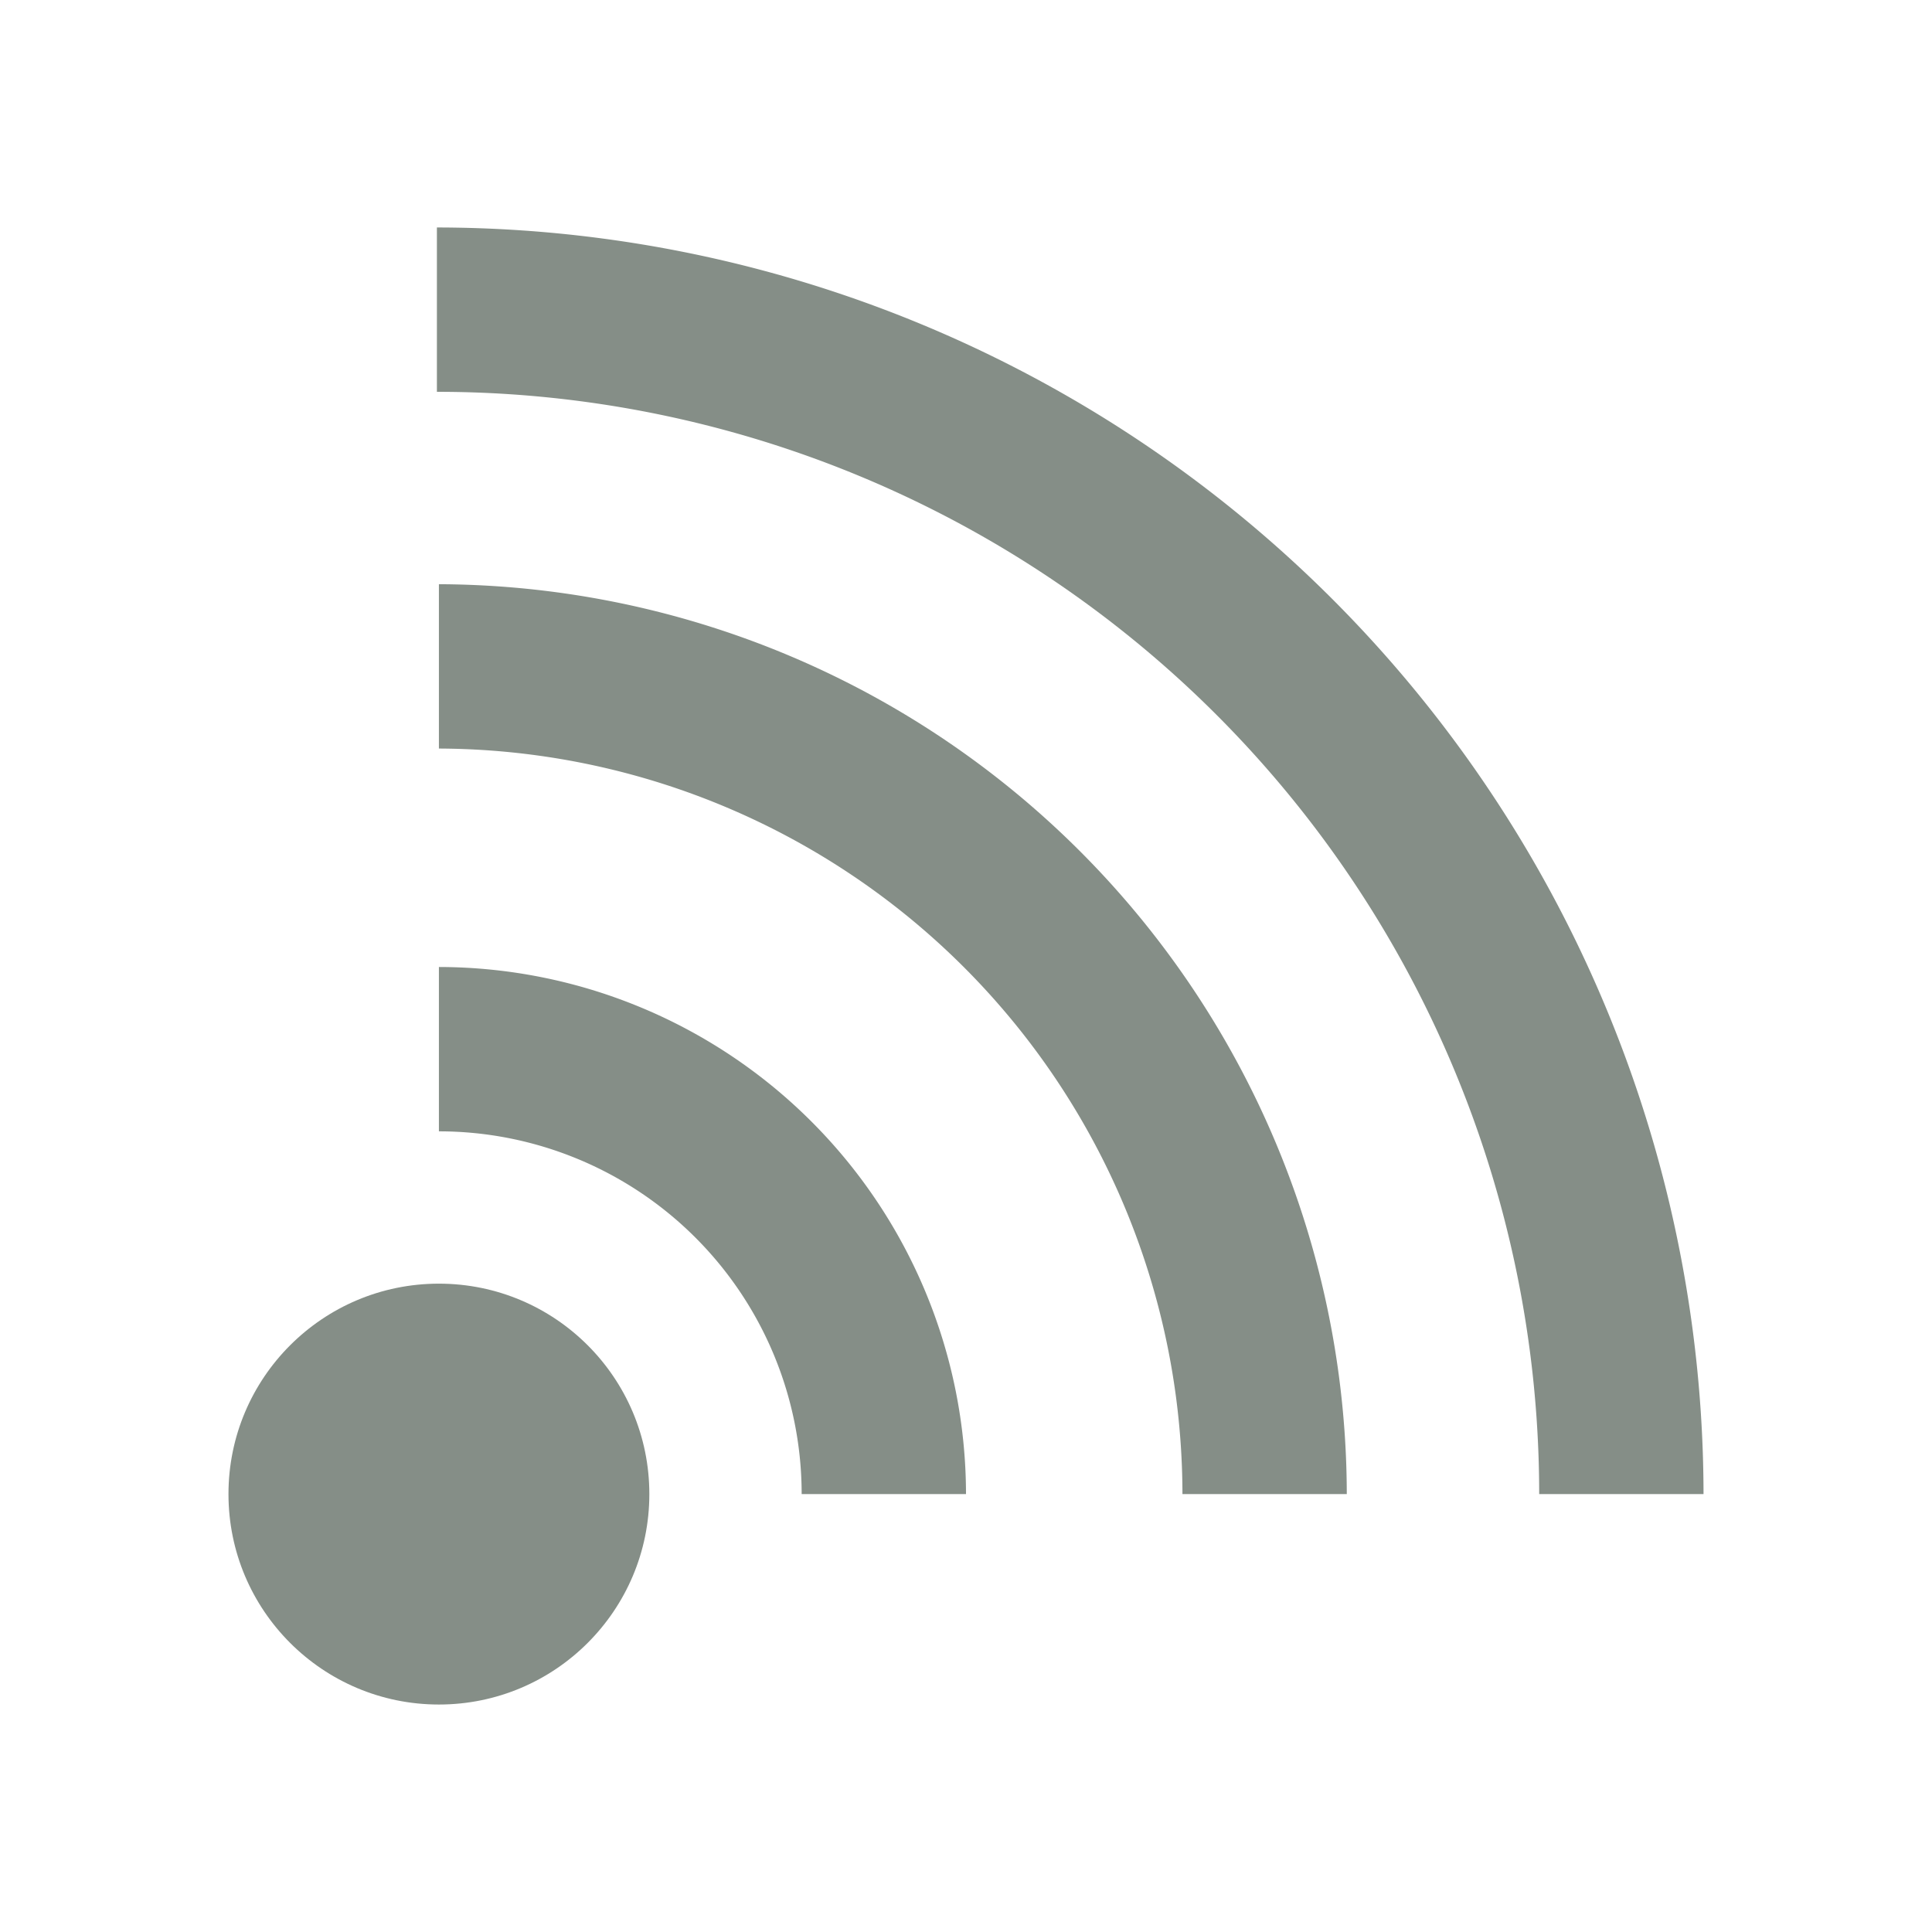 <svg id="Layer_1" data-name="Layer 1" xmlns="http://www.w3.org/2000/svg" viewBox="0 0 96.4 96.4"><defs><style>.cls-1{fill:#858e87;}</style></defs><title>wifi-forgotten-world-motel</title><path class="cls-1" d="M85,74.55H76.8a55,55,0,0,0-55-55v-8.2A63.27,63.27,0,0,1,85,74.55Z"/><path class="cls-1" d="M67.2,74.55H59a37.24,37.24,0,0,0-37.1-37.2v-8.2A45.47,45.47,0,0,1,67.2,74.55Z"/><path class="cls-1" d="M48.2,74.55H40a18.1,18.1,0,0,0-18.1-18.1v-8.2A26.33,26.33,0,0,1,48.2,74.55Z"/><circle class="cls-1" cx="21.9" cy="74.55" r="10.5"/></svg>